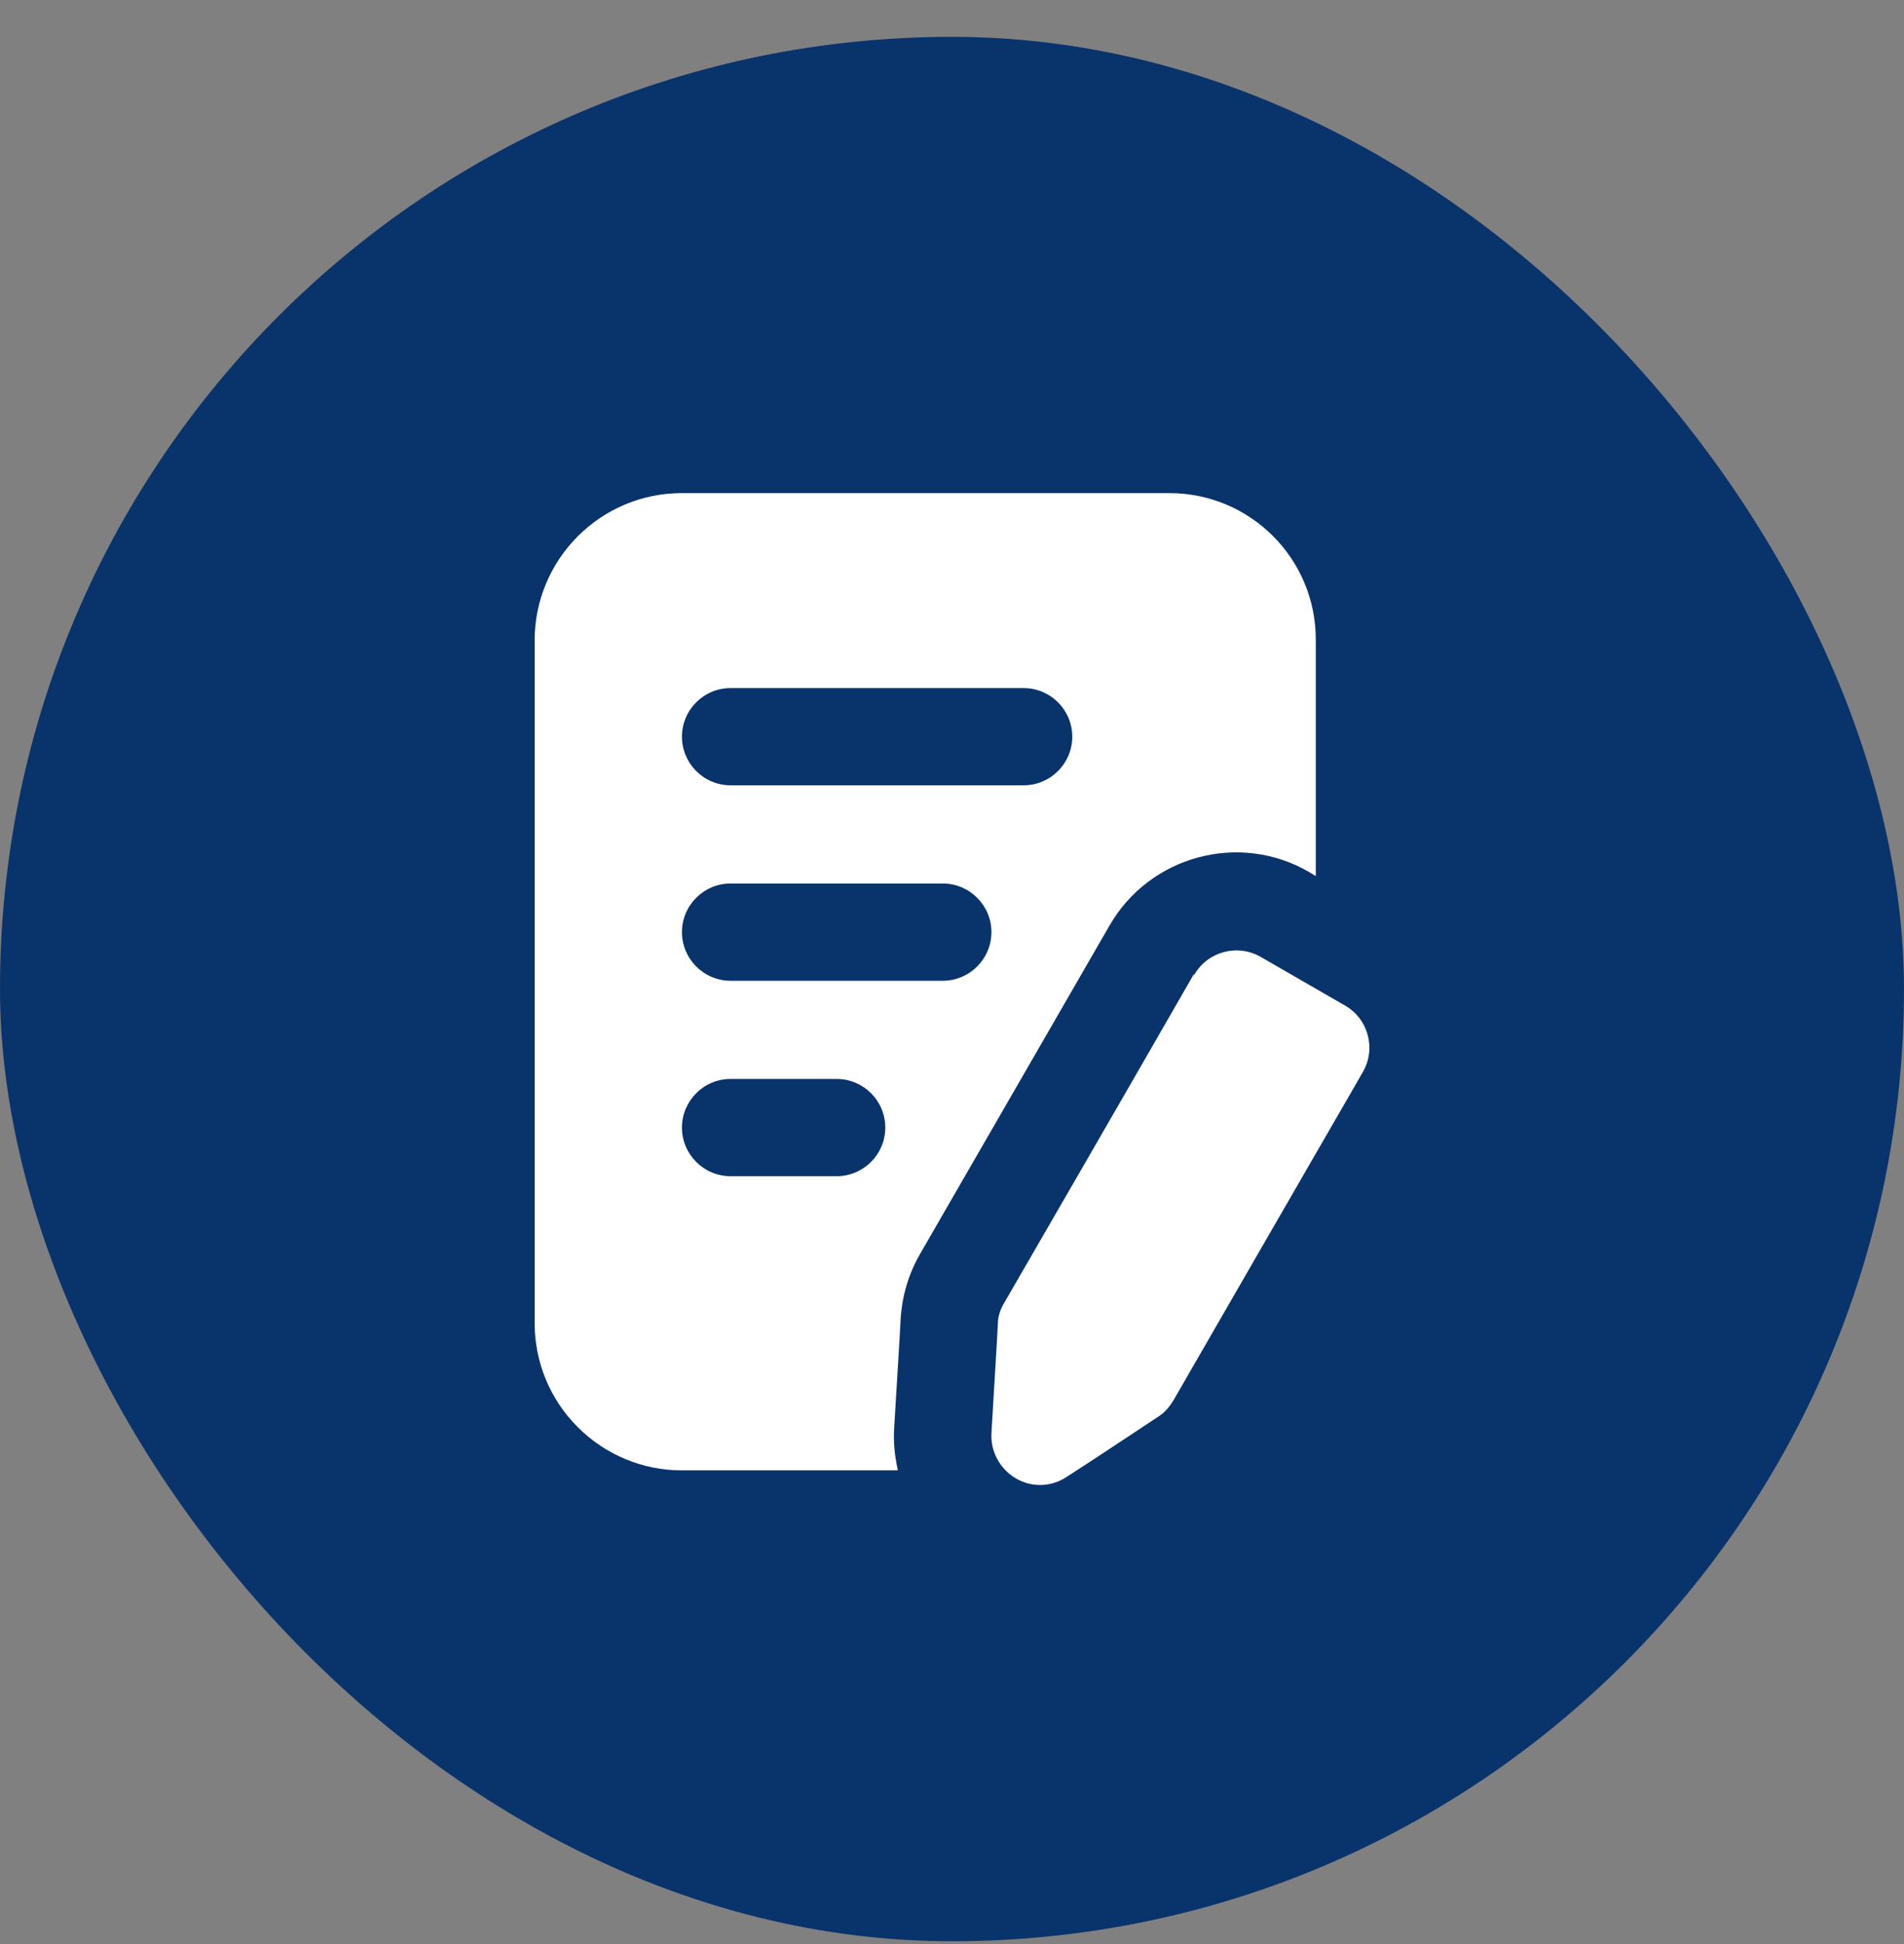 <?xml version="1.0" encoding="UTF-8"?> <svg xmlns="http://www.w3.org/2000/svg" width="48" height="49" viewBox="0 0 48 49" fill="none"><rect x="0" y="0" width="48" height="49" fill="#808080" stroke="none"/><rect y="0.929" width="48" height="48" rx="24" fill="#09336B"></rect><path fill-rule="evenodd" clip-rule="evenodd" d="M30.107 24.57C30.445 23.982 31.195 23.782 31.783 24.119C32.433 24.495 33.258 24.97 33.908 25.345C34.496 25.682 34.696 26.433 34.358 27.02C33.096 29.208 30.257 34.122 29.582 35.297C29.482 35.46 29.357 35.61 29.195 35.71C28.757 35.997 27.807 36.635 26.894 37.223C26.506 37.485 26.006 37.498 25.606 37.26C25.206 37.023 24.969 36.585 24.994 36.122C25.056 35.035 25.131 33.897 25.156 33.372C25.156 33.184 25.219 32.997 25.319 32.834C25.994 31.671 28.832 26.758 30.095 24.557L30.107 24.57ZM22.631 37.035C22.556 36.697 22.518 36.335 22.543 35.985C22.606 34.897 22.681 33.759 22.706 33.234C22.743 32.659 22.906 32.109 23.193 31.609L27.969 23.332C28.982 21.569 31.245 20.956 33.008 21.982L33.171 22.082V16.118C33.171 14.08 31.52 12.429 29.482 12.429H17.179C16.204 12.429 15.266 12.817 14.566 13.517C13.879 14.205 13.479 15.142 13.479 16.13V33.359C13.479 34.334 13.866 35.272 14.566 35.972C15.254 36.66 16.192 37.06 17.179 37.06H22.631V37.035ZM18.417 29.646H21.093C21.768 29.646 22.318 29.096 22.318 28.421C22.318 27.745 21.768 27.195 21.093 27.195H18.417C17.742 27.195 17.192 27.745 17.192 28.421C17.192 29.096 17.742 29.646 18.417 29.646ZM18.417 24.72H23.768C24.444 24.72 24.994 24.169 24.994 23.494C24.994 22.819 24.444 22.269 23.768 22.269H18.417C17.742 22.269 17.192 22.819 17.192 23.494C17.192 24.169 17.742 24.72 18.417 24.72ZM18.417 19.794H25.806C26.482 19.794 27.032 19.243 27.032 18.568C27.032 17.893 26.482 17.343 25.806 17.343H18.417C17.742 17.343 17.192 17.893 17.192 18.568C17.192 19.243 17.742 19.794 18.417 19.794Z" fill="white"></path></svg> 